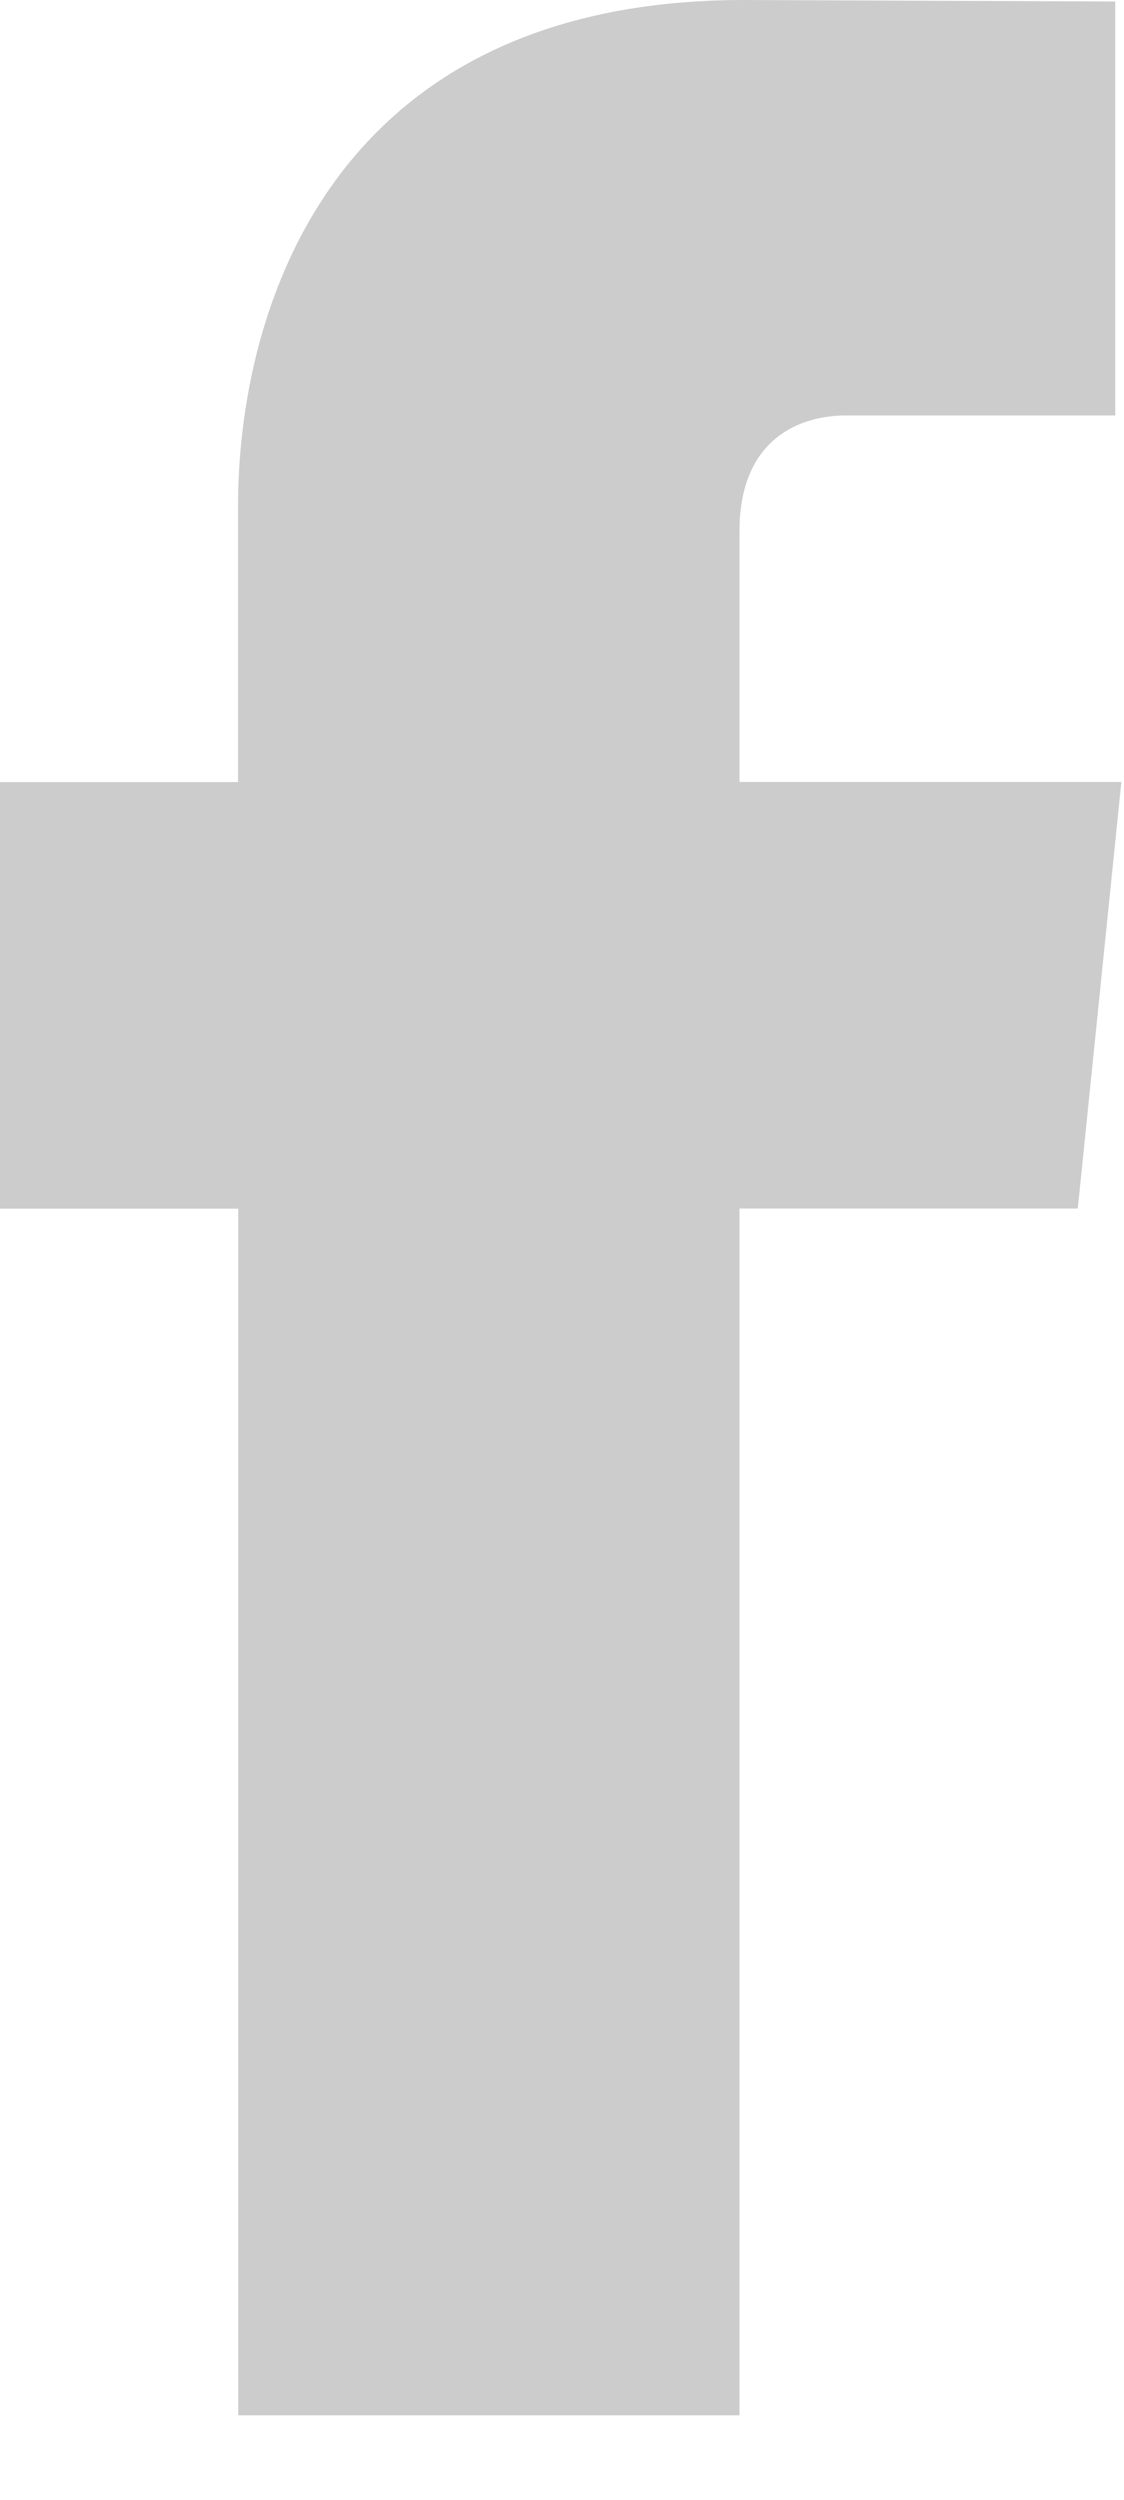 <svg width="9" height="20" viewBox="0 0 9 20" fill="none" xmlns="http://www.w3.org/2000/svg">
<g clip-path="url(#clip0_1019_32596)">
<path d="M8.979 6.256H5.921V4.252C5.921 3.498 6.42 3.324 6.772 3.324H8.93V0.012L5.958 0C2.658 0 1.906 2.47 1.906 4.051V6.257H0V9.67H1.908V19.324H5.921V9.669H8.63L8.979 6.256Z" fill="#CCCCCC"/>
</g>
<defs>
<clipPath id="clip0_1019_32596">
<rect width="8.979" height="19.324" fill="white"/>
</clipPath>
</defs>
</svg>
